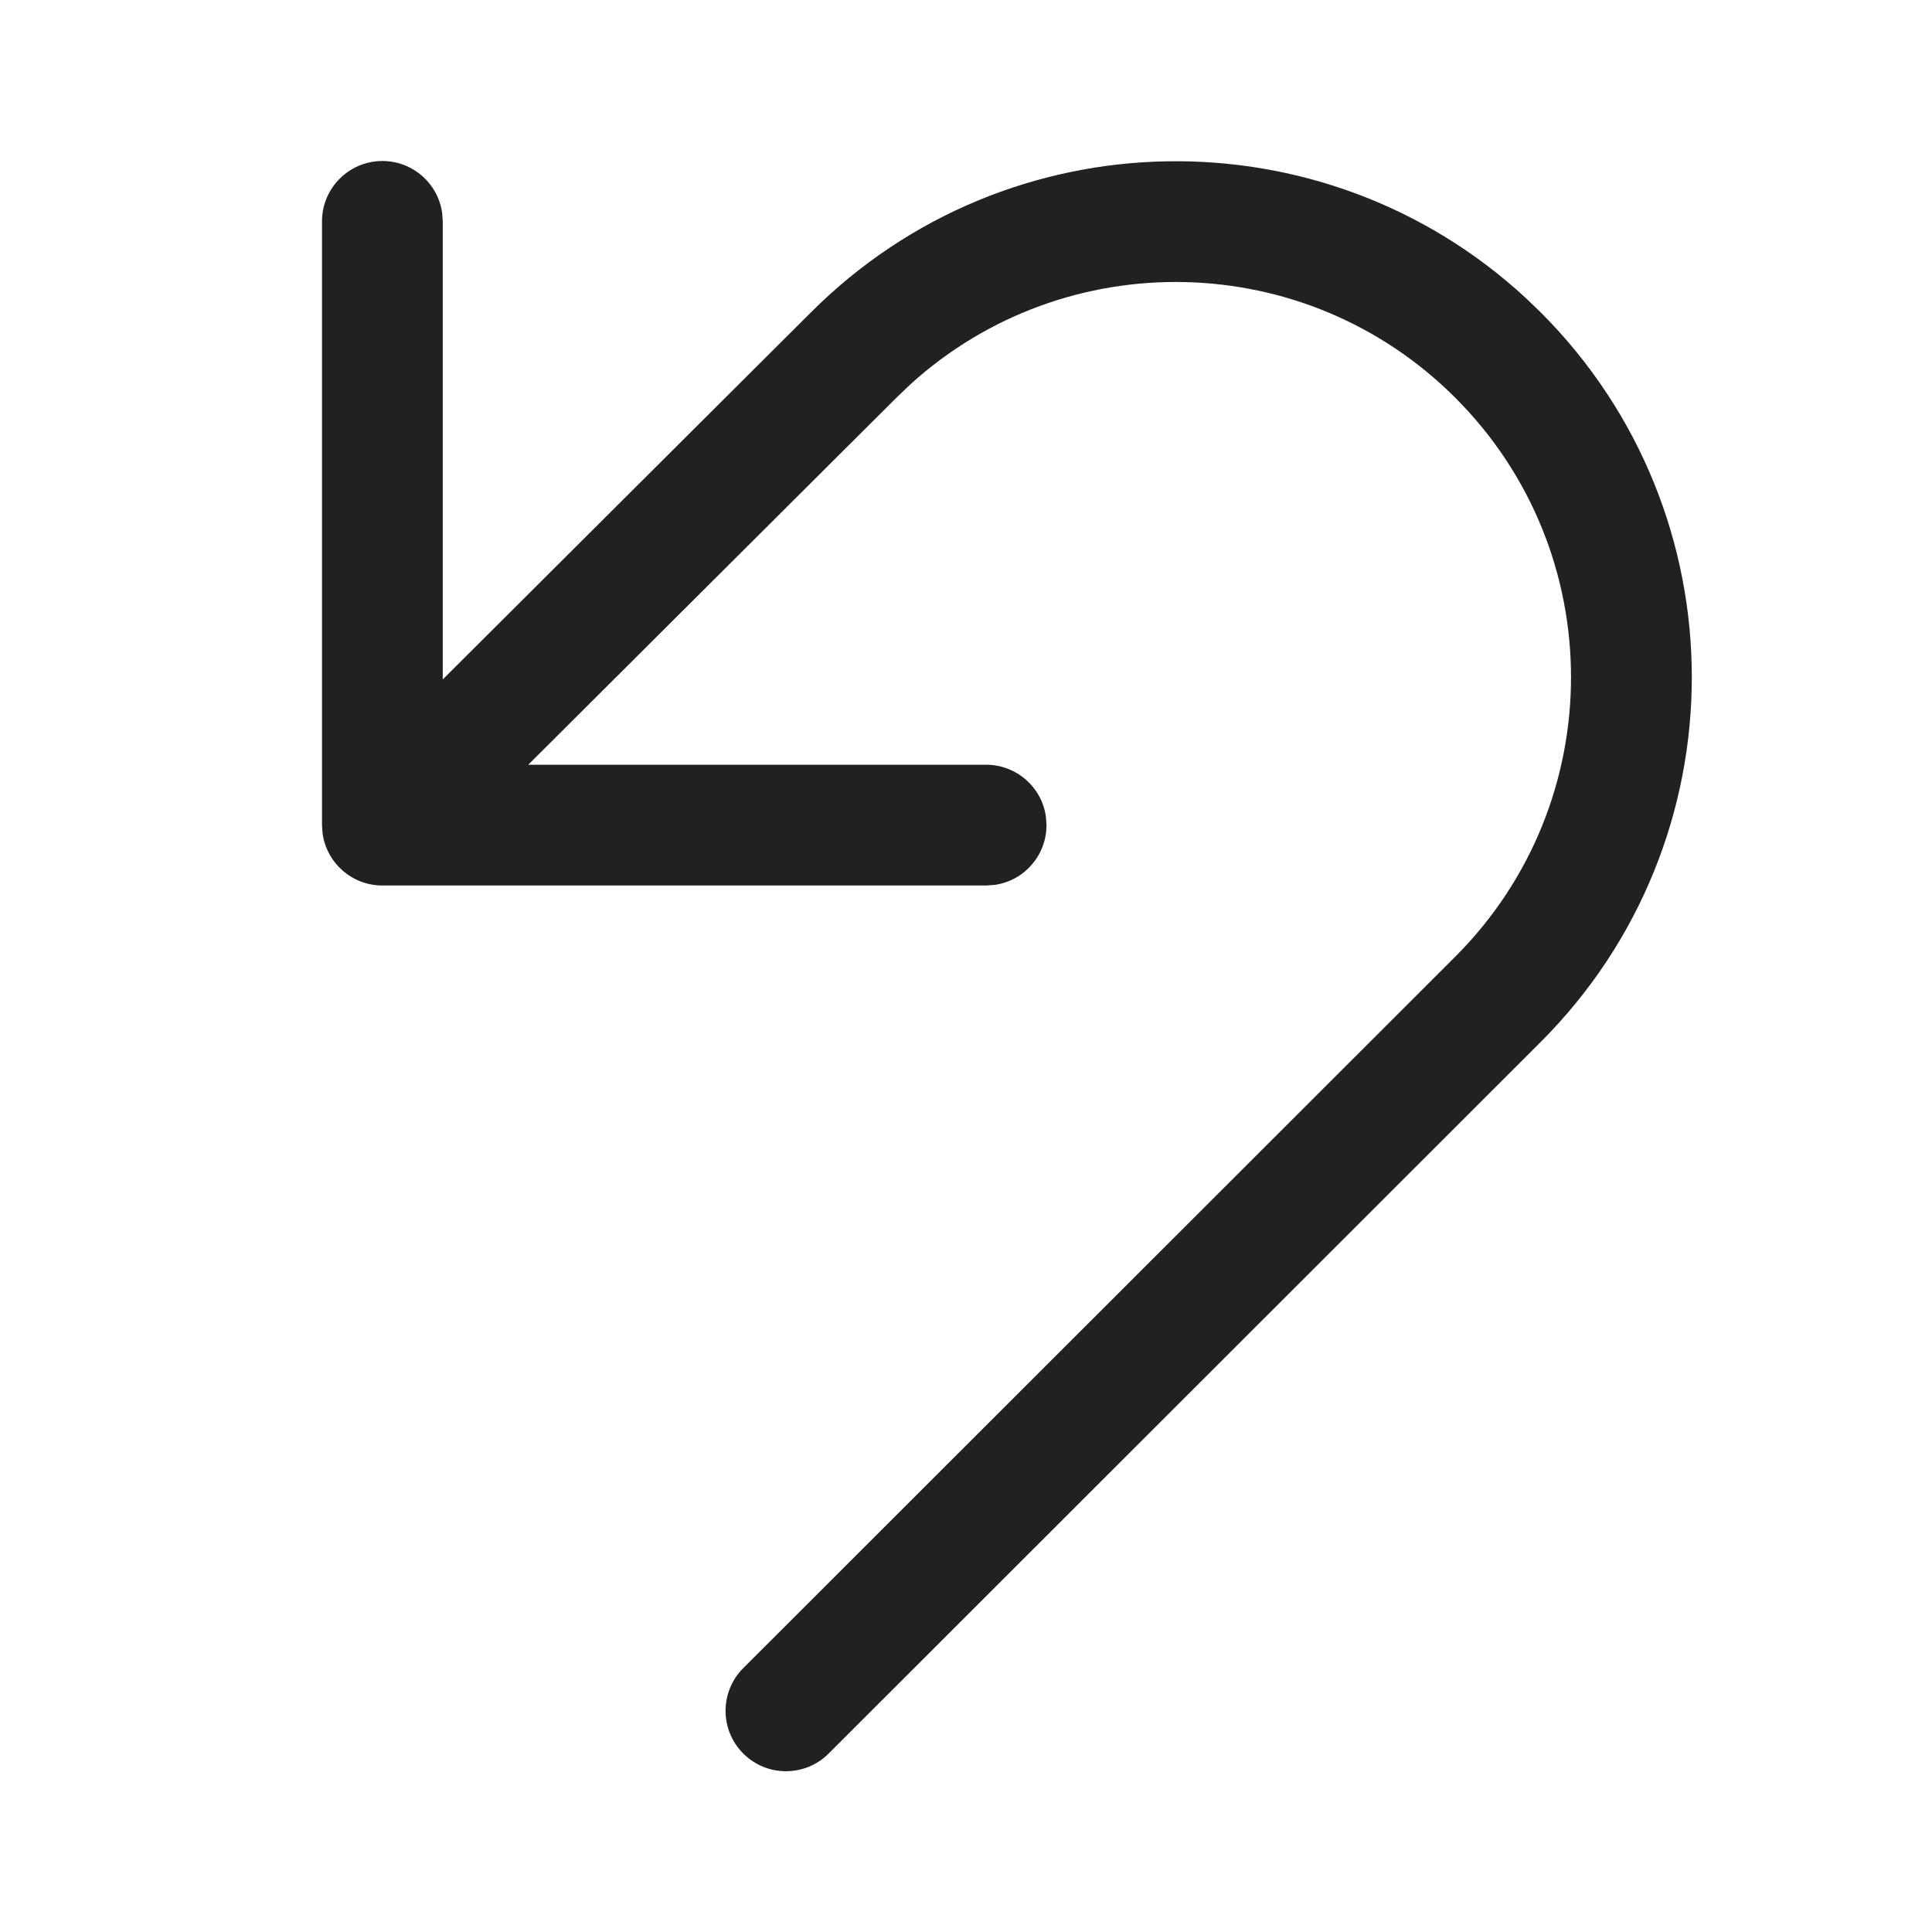 <svg width="24" height="24" viewBox="0 0 24 24" fill="none" xmlns="http://www.w3.org/2000/svg">
<path d="M4.75 2C5.13 2 5.443 2.282 5.493 2.648L5.5 2.75V8.44L10.074 3.88C12.516 1.438 16.439 1.379 18.953 3.701L19.139 3.88C21.642 6.383 21.642 10.441 19.139 12.944L10.293 21.784C10 22.076 9.526 22.076 9.233 21.783C8.94 21.49 8.94 21.015 9.233 20.722L18.078 11.884C19.995 9.966 19.995 6.858 18.078 4.941C16.219 3.082 13.239 3.025 11.312 4.772L11.134 4.942L6.562 9.5L12.25 9.5C12.63 9.5 12.944 9.782 12.993 10.148L13 10.25C13 10.63 12.718 10.944 12.352 10.993L12.25 11H4.75C4.37 11 4.057 10.718 4.007 10.352L4 10.25V2.75C4 2.336 4.336 2 4.75 2Z" fill="#212121"/>
</svg>
